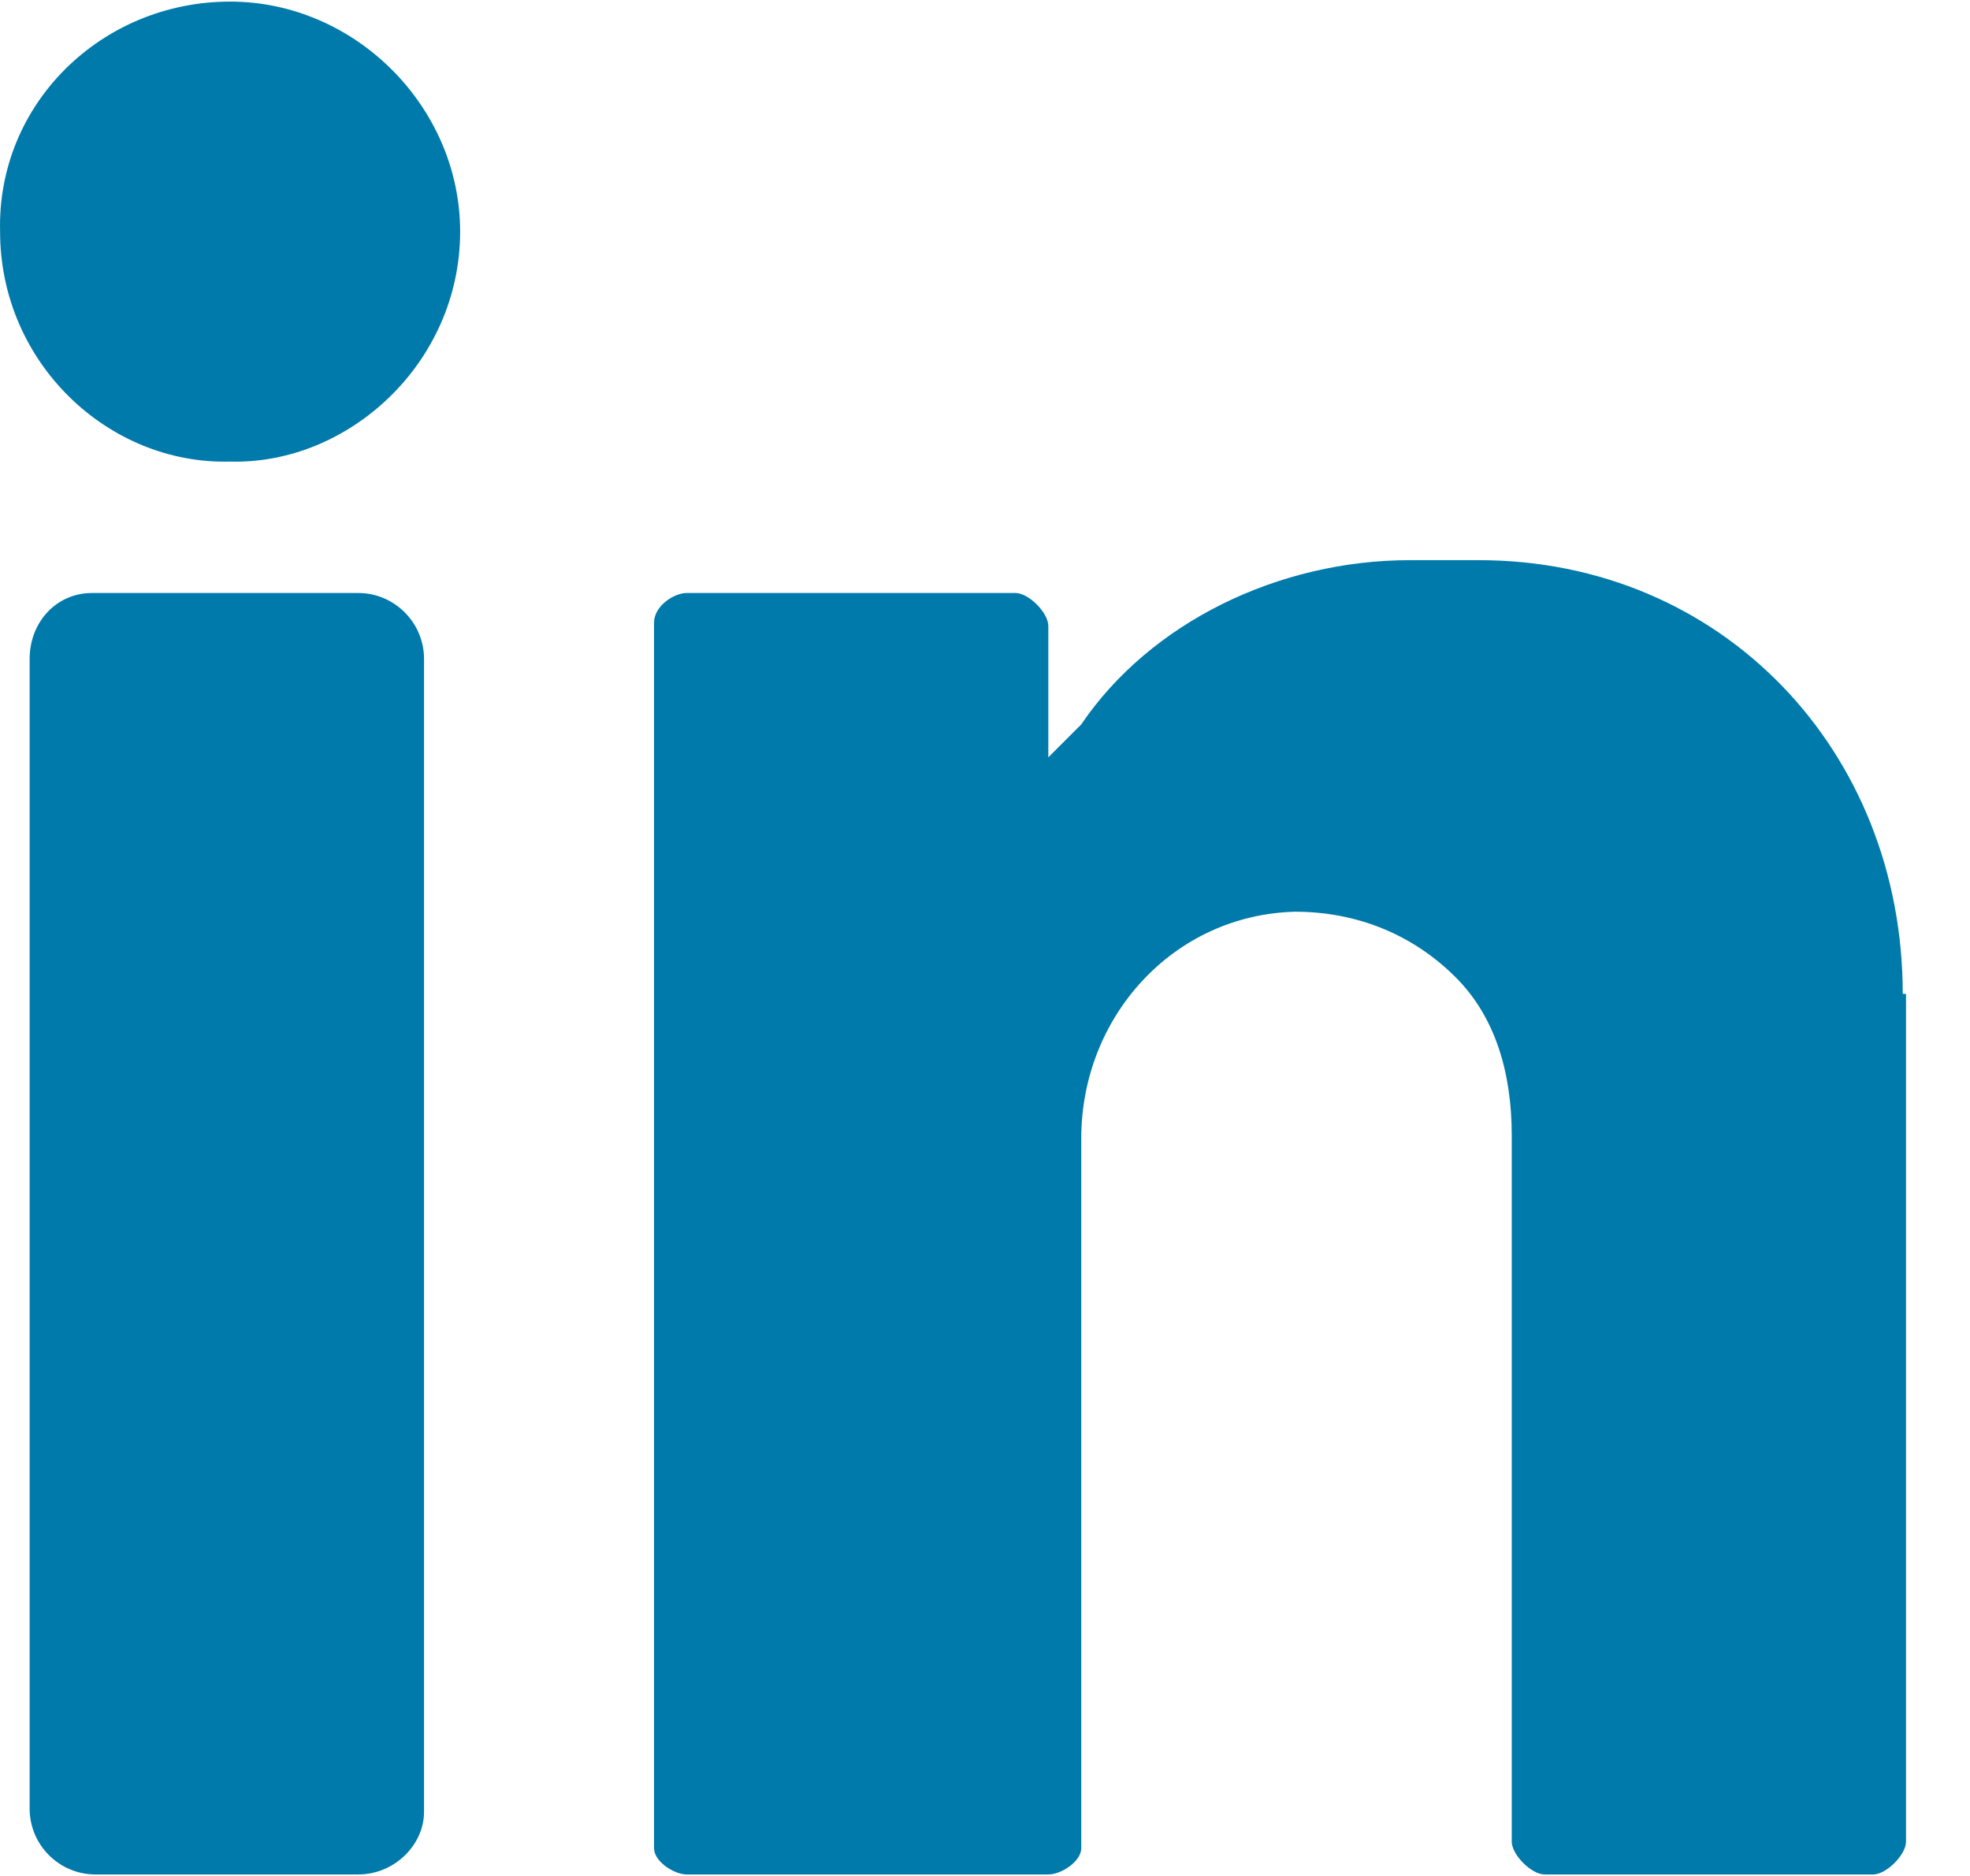 <svg width="21px" height="20px" viewBox="0 0 21 20" version="1.1" xmlns="http://www.w3.org/2000/svg" xmlns:xlink="http://www.w3.org/1999/xlink">
    <!-- Generator: Sketch 48.2 (47327) - http://www.bohemiancoding.com/sketch -->
    <desc>Created with Sketch.</desc>
    <defs></defs>
    <g id="Page-1" stroke="none" stroke-width="1" fill="none" fill-rule="evenodd">
        <g id="01-home-copy-3" transform="translate(-603, -668)" fill="#007AAA" fill-rule="nonzero">
            <g id="Group-27" transform="translate(365, 668)">
                <g id="Group-26" transform="translate(238, 0)">
                    <g id="linkedin">
                        <path d="M2.453,0.017 C3.784,0.017 4.905,1.138 4.905,2.469 C4.905,3.87 3.714,4.956 2.453,4.921 C1.157,4.956 0.001,3.87 0.001,2.469 C-0.034,1.103 1.087,0.017 2.453,0.017" id="Shape"></path>
                        <path d="M3.819,19.984 L1.017,19.984 C0.631,19.984 0.316,19.669 0.316,19.283 L0.316,7.023 C0.316,6.638 0.596,6.322 0.982,6.322 L3.819,6.322 C4.204,6.322 4.52,6.638 4.52,7.023 L4.52,19.318 C4.52,19.669 4.204,19.984 3.819,19.984" id="Shape"></path>
                        <path d="M20.283,10.596 C20.283,8.004 18.357,5.972 15.764,5.972 L15.029,5.972 C13.627,5.972 12.261,6.638 11.526,7.723 C11.28,7.969 11.175,8.074 11.175,8.074 L11.175,6.673 C11.175,6.532 10.965,6.322 10.825,6.322 L7.322,6.322 C7.182,6.322 6.972,6.462 6.972,6.638 L6.972,19.704 C6.972,19.844 7.182,19.984 7.322,19.984 L11.175,19.984 C11.315,19.984 11.526,19.844 11.526,19.704 L11.526,12.137 C11.526,10.841 12.506,9.755 13.803,9.72 C14.468,9.72 15.064,9.965 15.519,10.421 C15.939,10.841 16.115,11.437 16.115,12.102 L16.115,19.634 C16.115,19.774 16.325,19.984 16.465,19.984 L19.968,19.984 C20.108,19.984 20.318,19.774 20.318,19.634 L20.318,10.596 L20.283,10.596 Z" id="Shape"></path>
                    </g>
                </g>
            </g>
        </g>
    </g>
</svg>